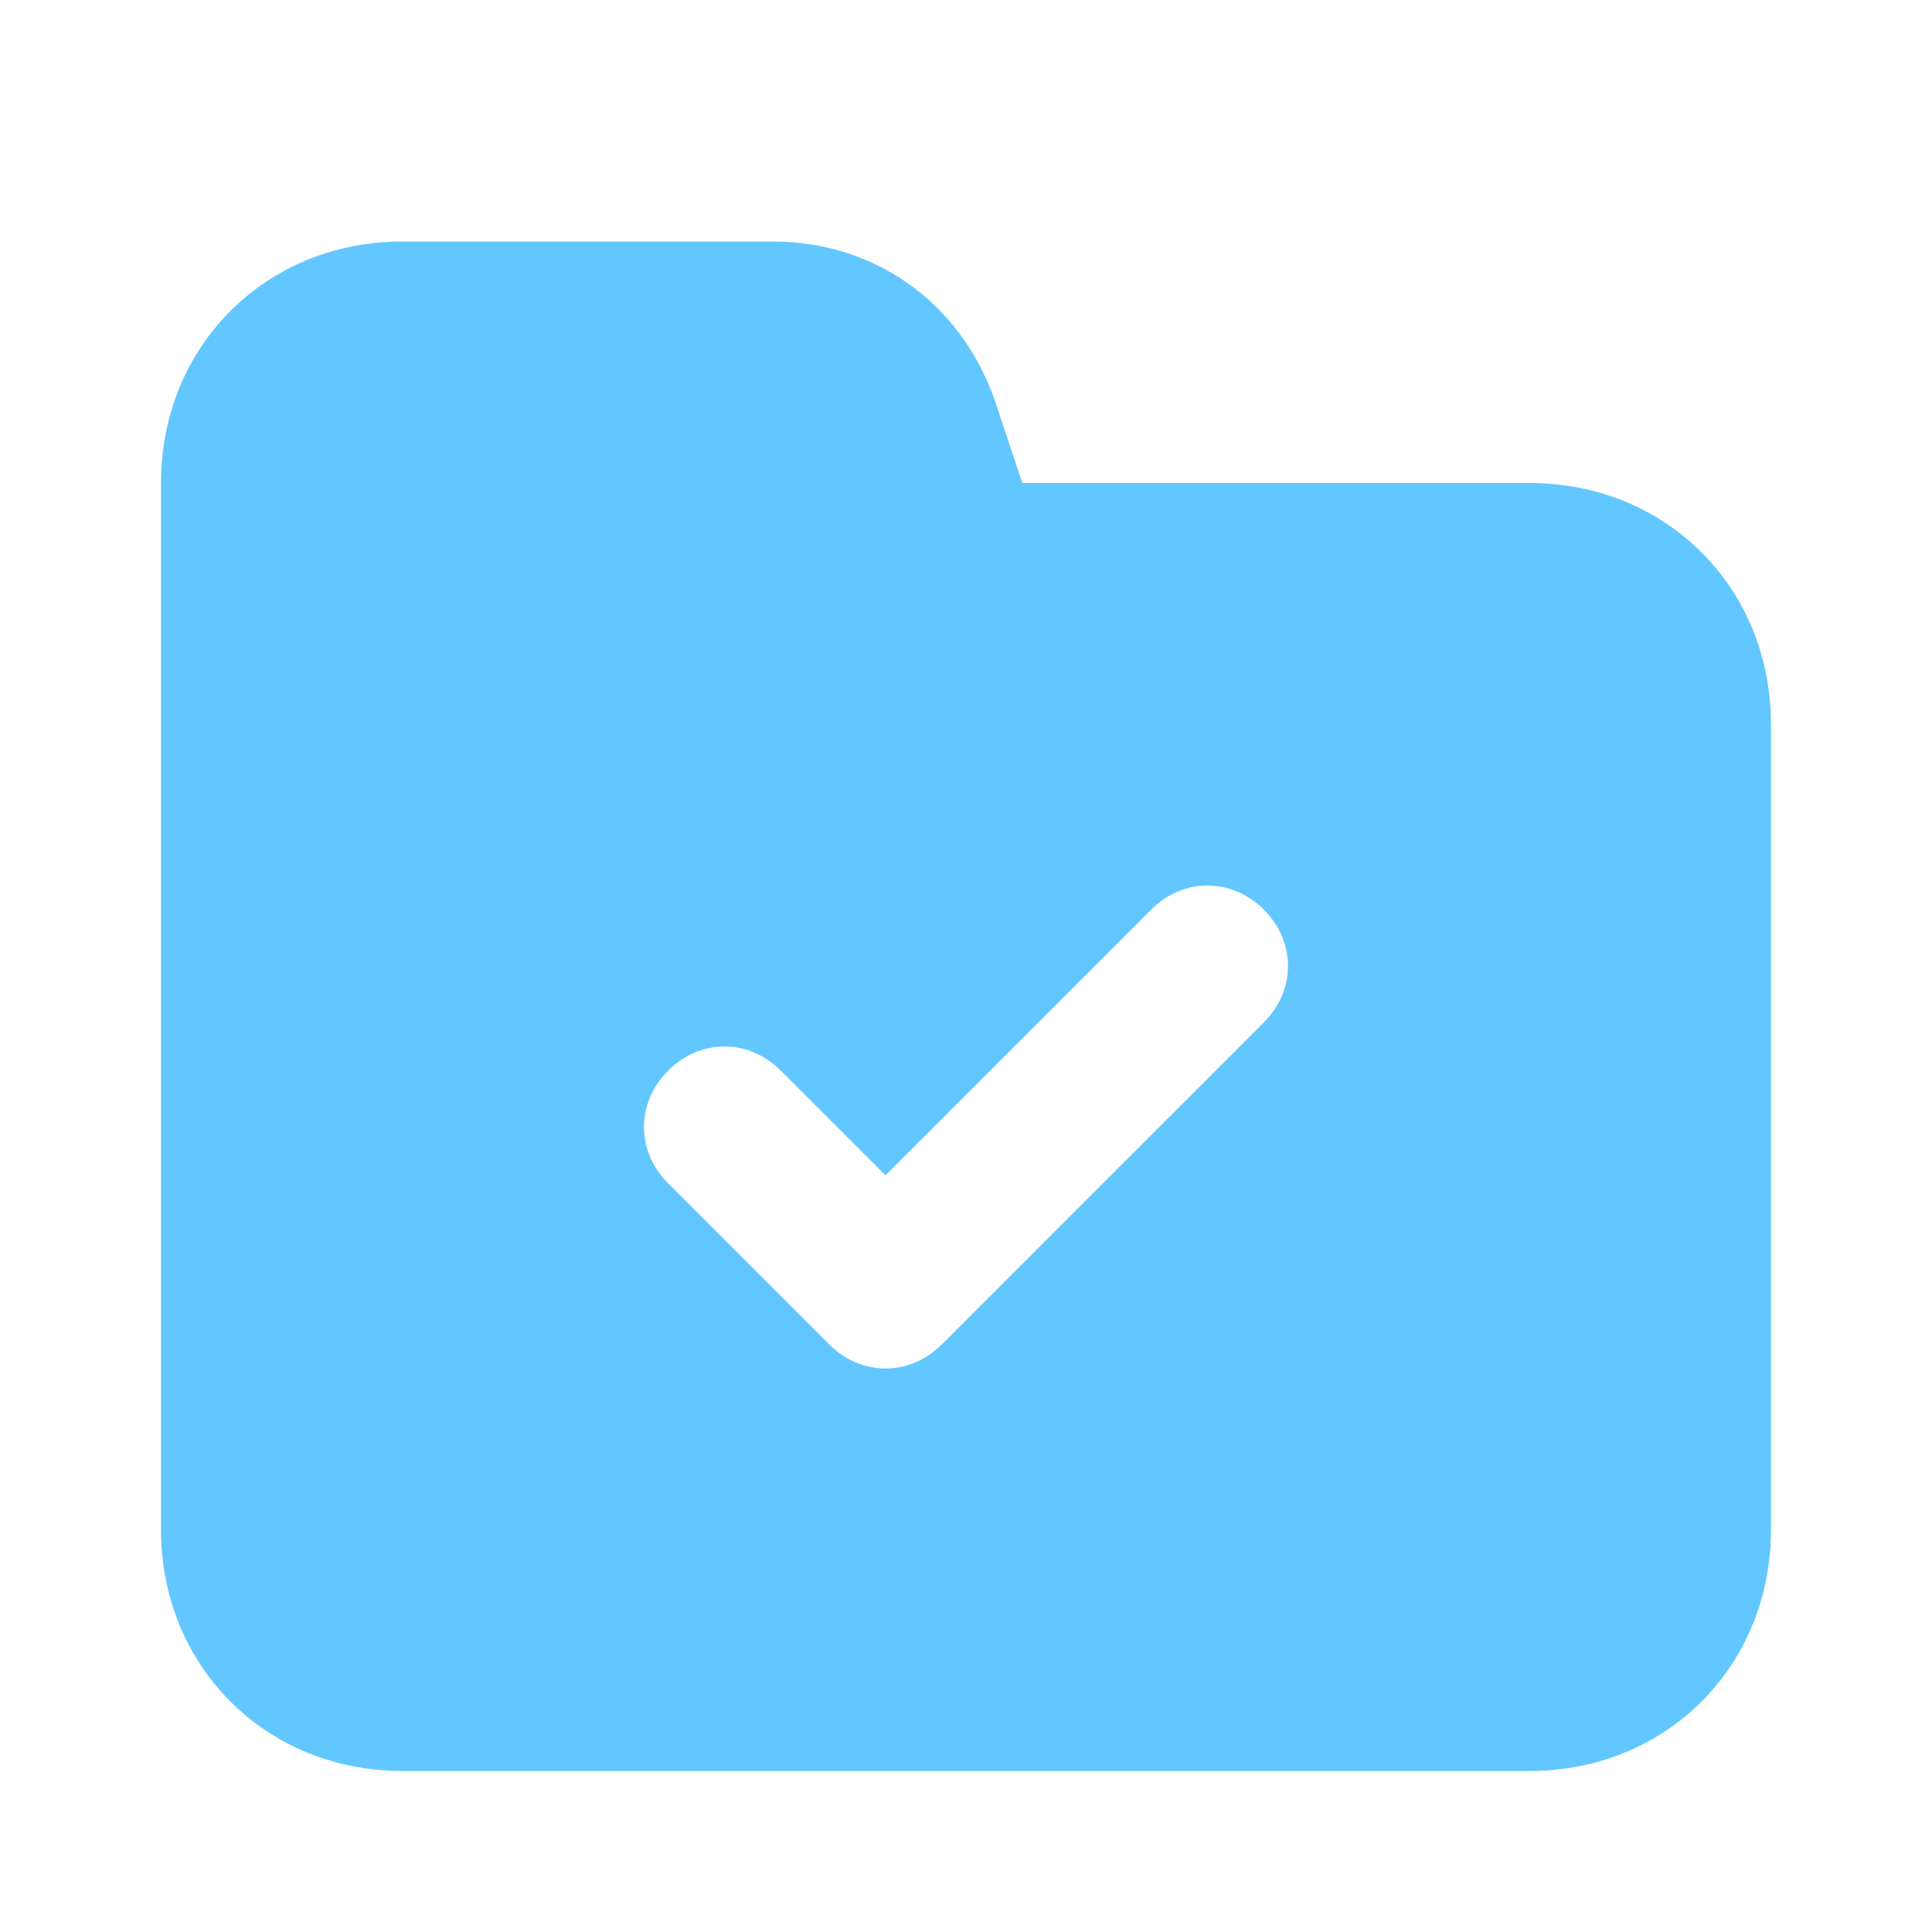 <svg xmlns="http://www.w3.org/2000/svg" enable-background="new 0 0 24 24" viewBox="0 0 24 24" id="folder-check"><path fill="#63C7FF" d="M19,6h-6.3l-0.3-0.9C12,3.8,10.9,3,9.6,3H5C3.3,3,2,4.3,2,6v13c0,1.7,1.3,3,3,3h14c1.7,0,3-1.3,3-3V9C22,7.3,20.7,6,19,6z M15.7,12.7l-4,4c-0.4,0.4-1,0.4-1.4,0c0,0,0,0,0,0l-2-2c-0.4-0.4-0.4-1,0-1.4c0.4-0.4,1-0.4,1.4,0l1.3,1.3l3.3-3.3c0.4-0.4,1-0.4,1.4,0C16.1,11.7,16.1,12.3,15.7,12.7z"></path></svg>